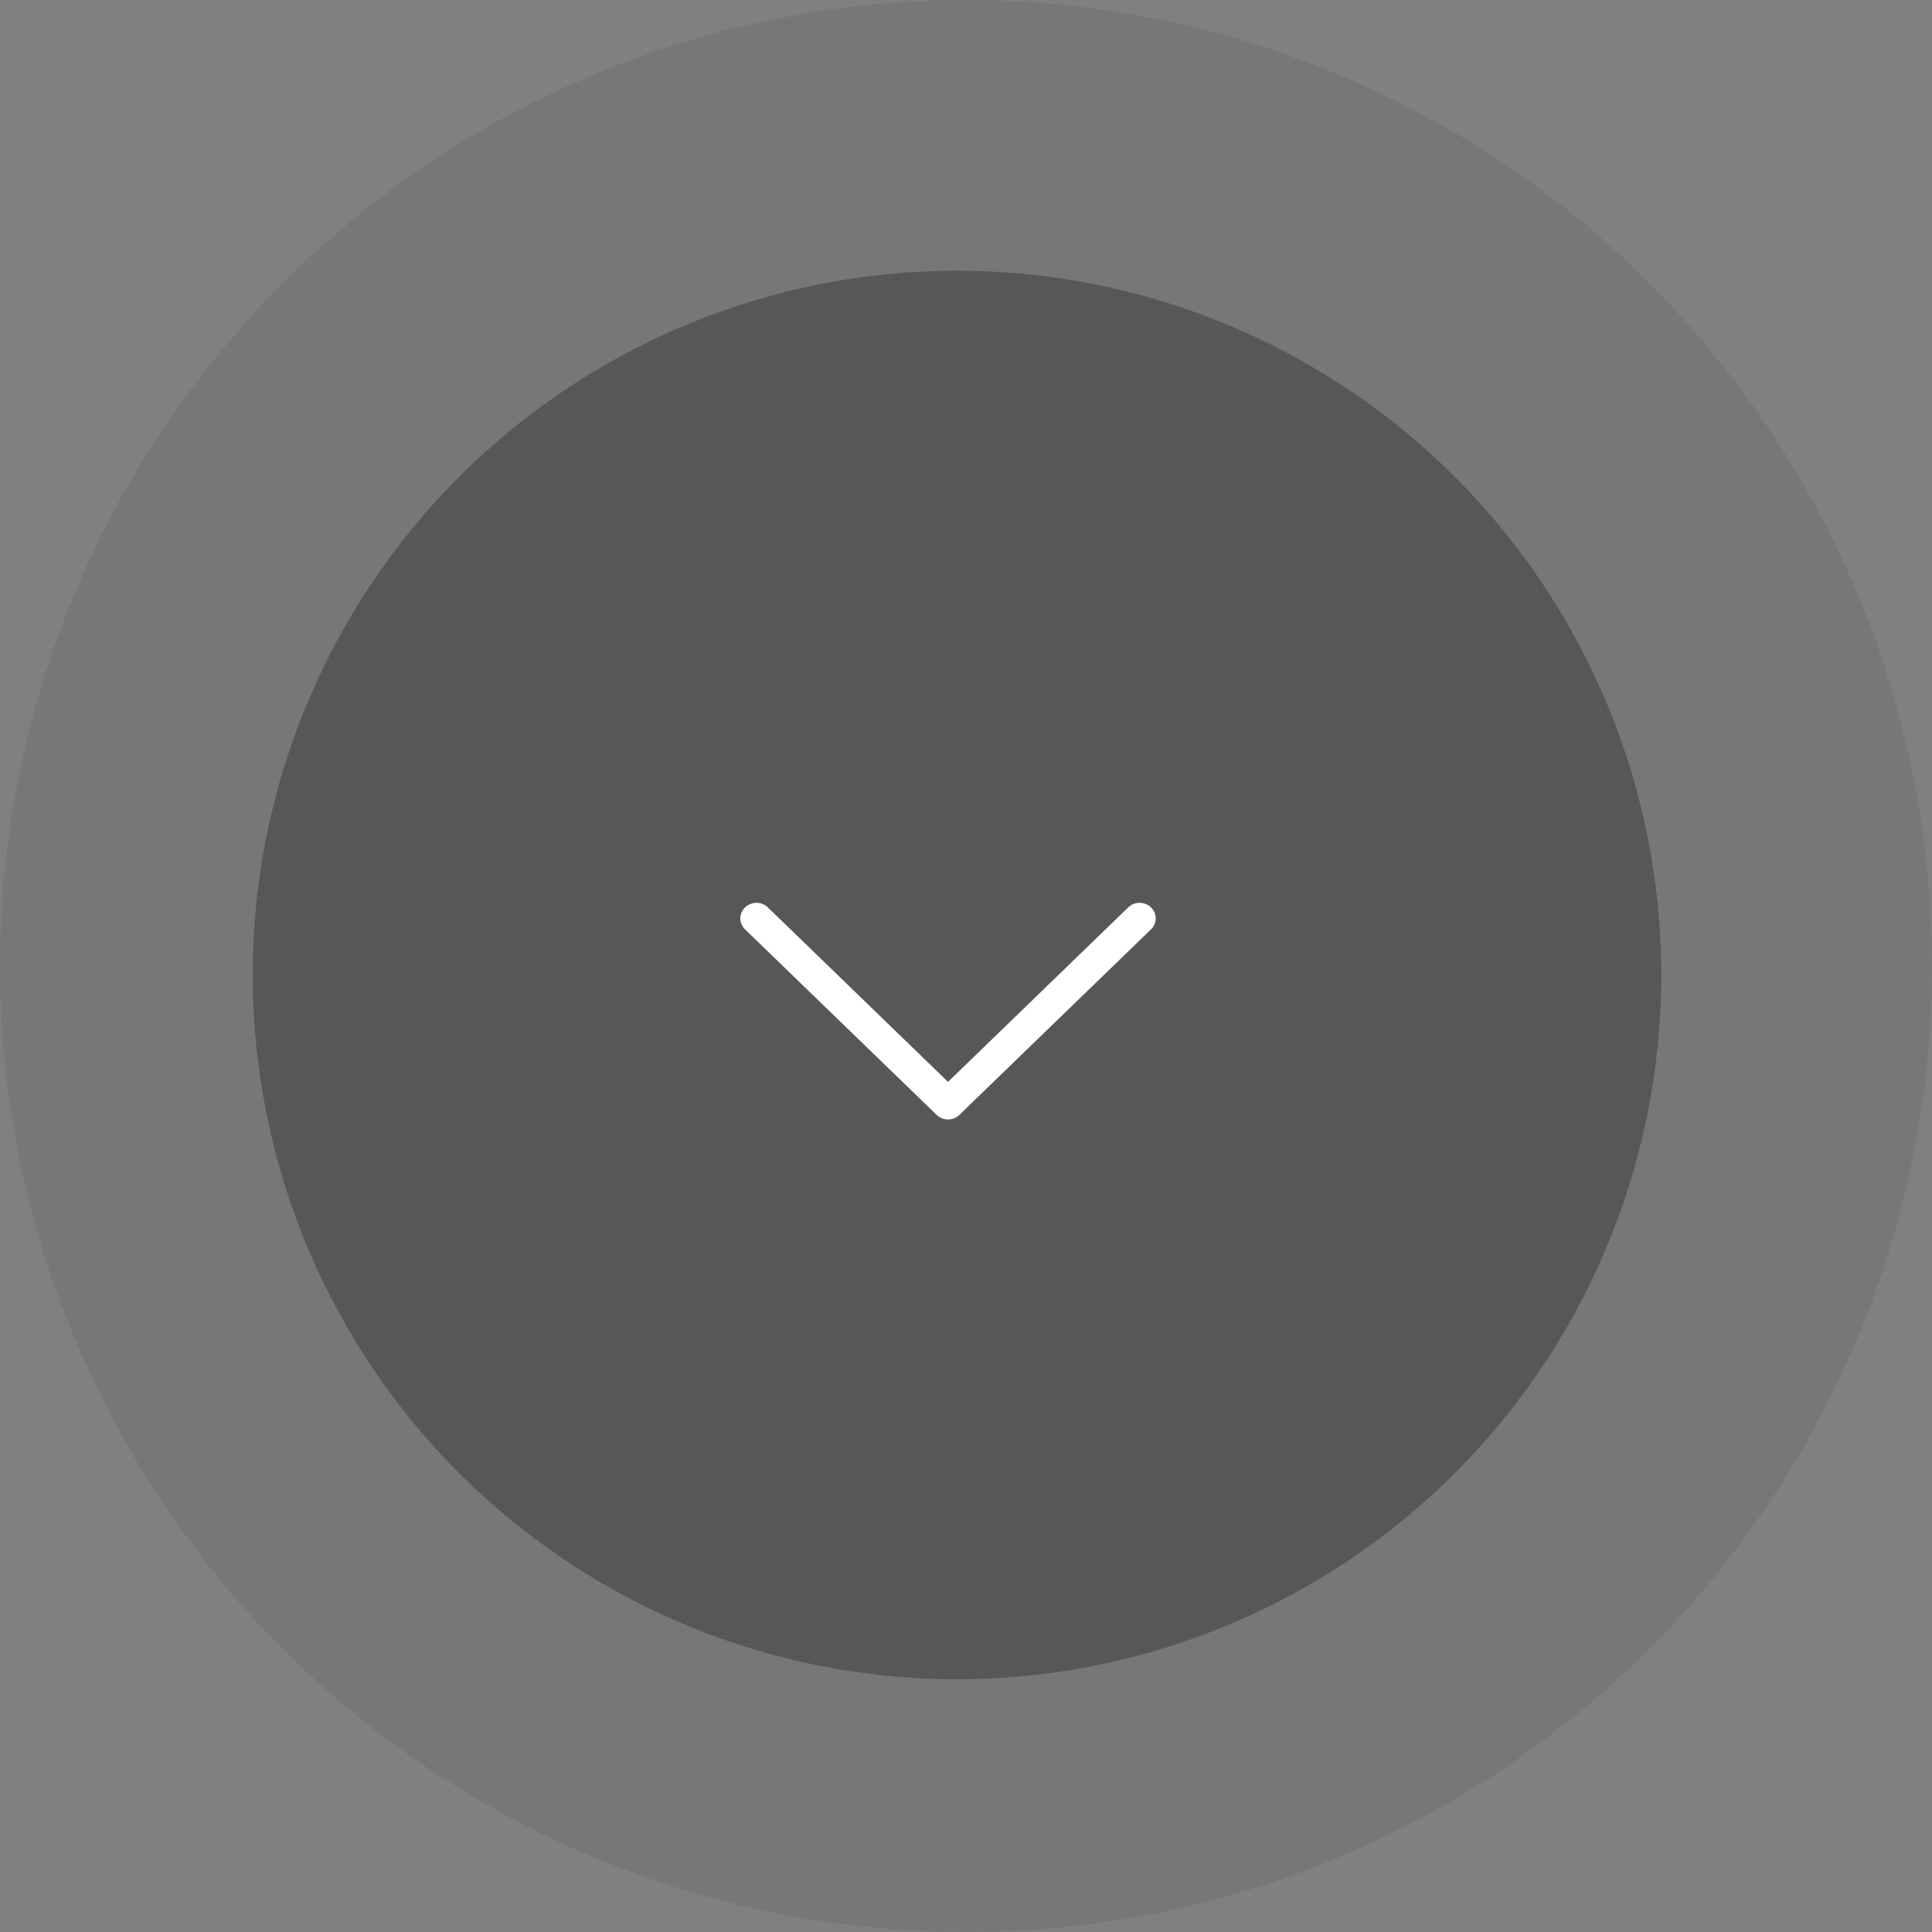 <svg xmlns="http://www.w3.org/2000/svg" width="73" height="73" viewBox="0 0 73 73">
  <rect x="0" y="0" width="73" height="73" fill="#808080" stroke="none"/>
  <g id="Group_2" data-name="Group 2" transform="translate(-924 -851)">
    <circle id="Ellipse_1_copy_2" data-name="Ellipse 1 copy 2" cx="36.5" cy="36.5" r="36.5" transform="translate(924 851)" fill="#181818" opacity="0.078"/>
    <circle id="Ellipse_1_copy_2-2" data-name="Ellipse 1 copy 2" cx="26.61" cy="26.61" r="26.61" transform="translate(933.55 861.23)" fill="#181818" opacity="0.329"/>
    <path id="Forma_1_copy_4" data-name="Forma 1 copy 4" d="M960.25,893.126l7.24-7.01a.574.574,0,0,0,0-.831.624.624,0,0,0-.86,0l-6.809,6.593-6.809-6.593a.624.624,0,0,0-.86,0,.573.573,0,0,0,0,.831l7.239,7.01a.623.623,0,0,0,.861,0Z" fill="#fff"/>
  </g>
</svg>
